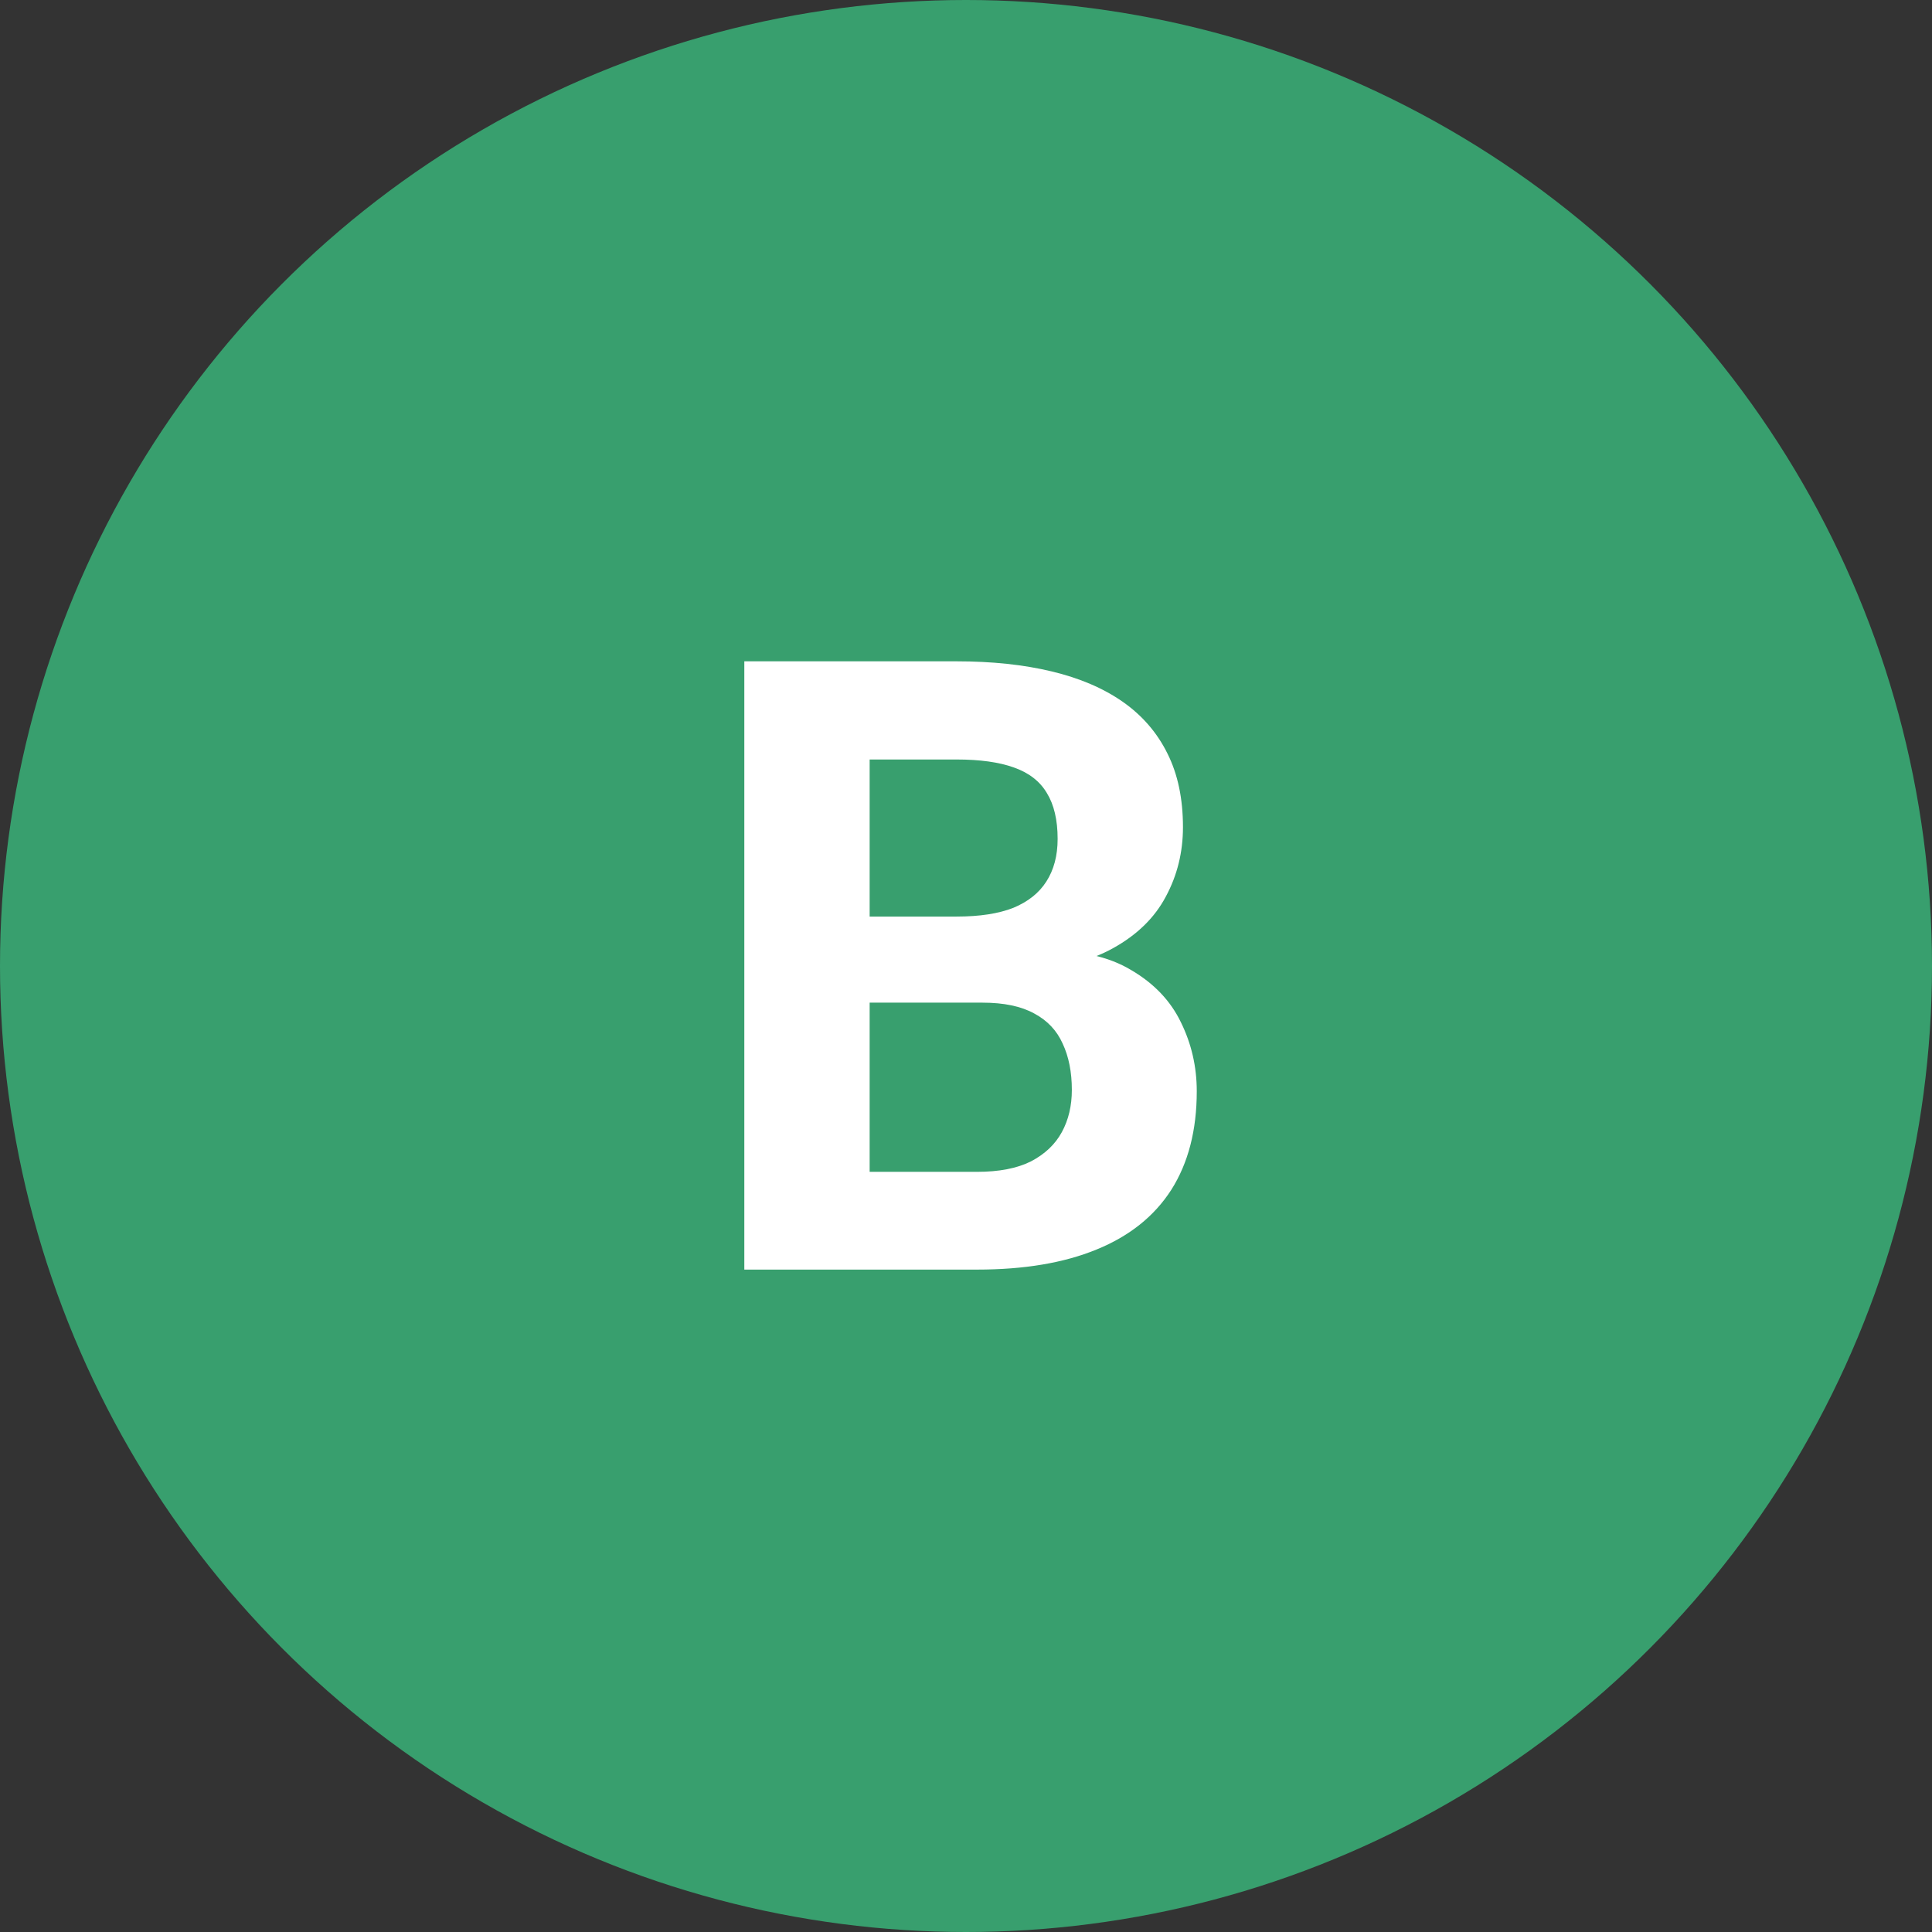 <svg xmlns="http://www.w3.org/2000/svg" width="70" height="70" viewBox="0 0 70 70" fill="none"><rect x="0" y="0" width="70" height="70" fill="#333333" stroke="none"/><circle cx="35" cy="35" r="35" fill="#389F6E"></circle><path d="M35.596 36.328H29.935L29.904 33.209H34.657C35.495 33.209 36.181 33.103 36.716 32.892C37.251 32.67 37.649 32.352 37.912 31.938C38.184 31.514 38.32 31 38.32 30.394C38.32 29.708 38.189 29.153 37.927 28.729C37.675 28.305 37.276 27.997 36.731 27.806C36.196 27.614 35.505 27.518 34.657 27.518H31.509V46H26.968V23.961H34.657C35.939 23.961 37.084 24.082 38.093 24.324C39.112 24.566 39.975 24.935 40.682 25.429C41.388 25.924 41.928 26.549 42.301 27.306C42.675 28.053 42.861 28.941 42.861 29.97C42.861 30.878 42.654 31.716 42.241 32.483C41.837 33.25 41.196 33.876 40.318 34.36C39.45 34.844 38.315 35.112 36.913 35.162L35.596 36.328ZM35.399 46H28.693L30.464 42.458H35.399C36.196 42.458 36.847 42.332 37.352 42.08C37.856 41.817 38.23 41.464 38.472 41.02C38.714 40.576 38.835 40.066 38.835 39.491C38.835 38.845 38.724 38.285 38.502 37.811C38.29 37.337 37.947 36.974 37.473 36.721C36.998 36.459 36.373 36.328 35.596 36.328H31.221L31.252 33.209H36.701L37.745 34.435C39.087 34.415 40.167 34.653 40.984 35.147C41.812 35.631 42.412 36.262 42.786 37.039C43.169 37.816 43.361 38.649 43.361 39.537C43.361 40.949 43.053 42.14 42.438 43.109C41.822 44.068 40.919 44.789 39.728 45.273C38.547 45.758 37.104 46 35.399 46Z" fill="white"></path></svg>